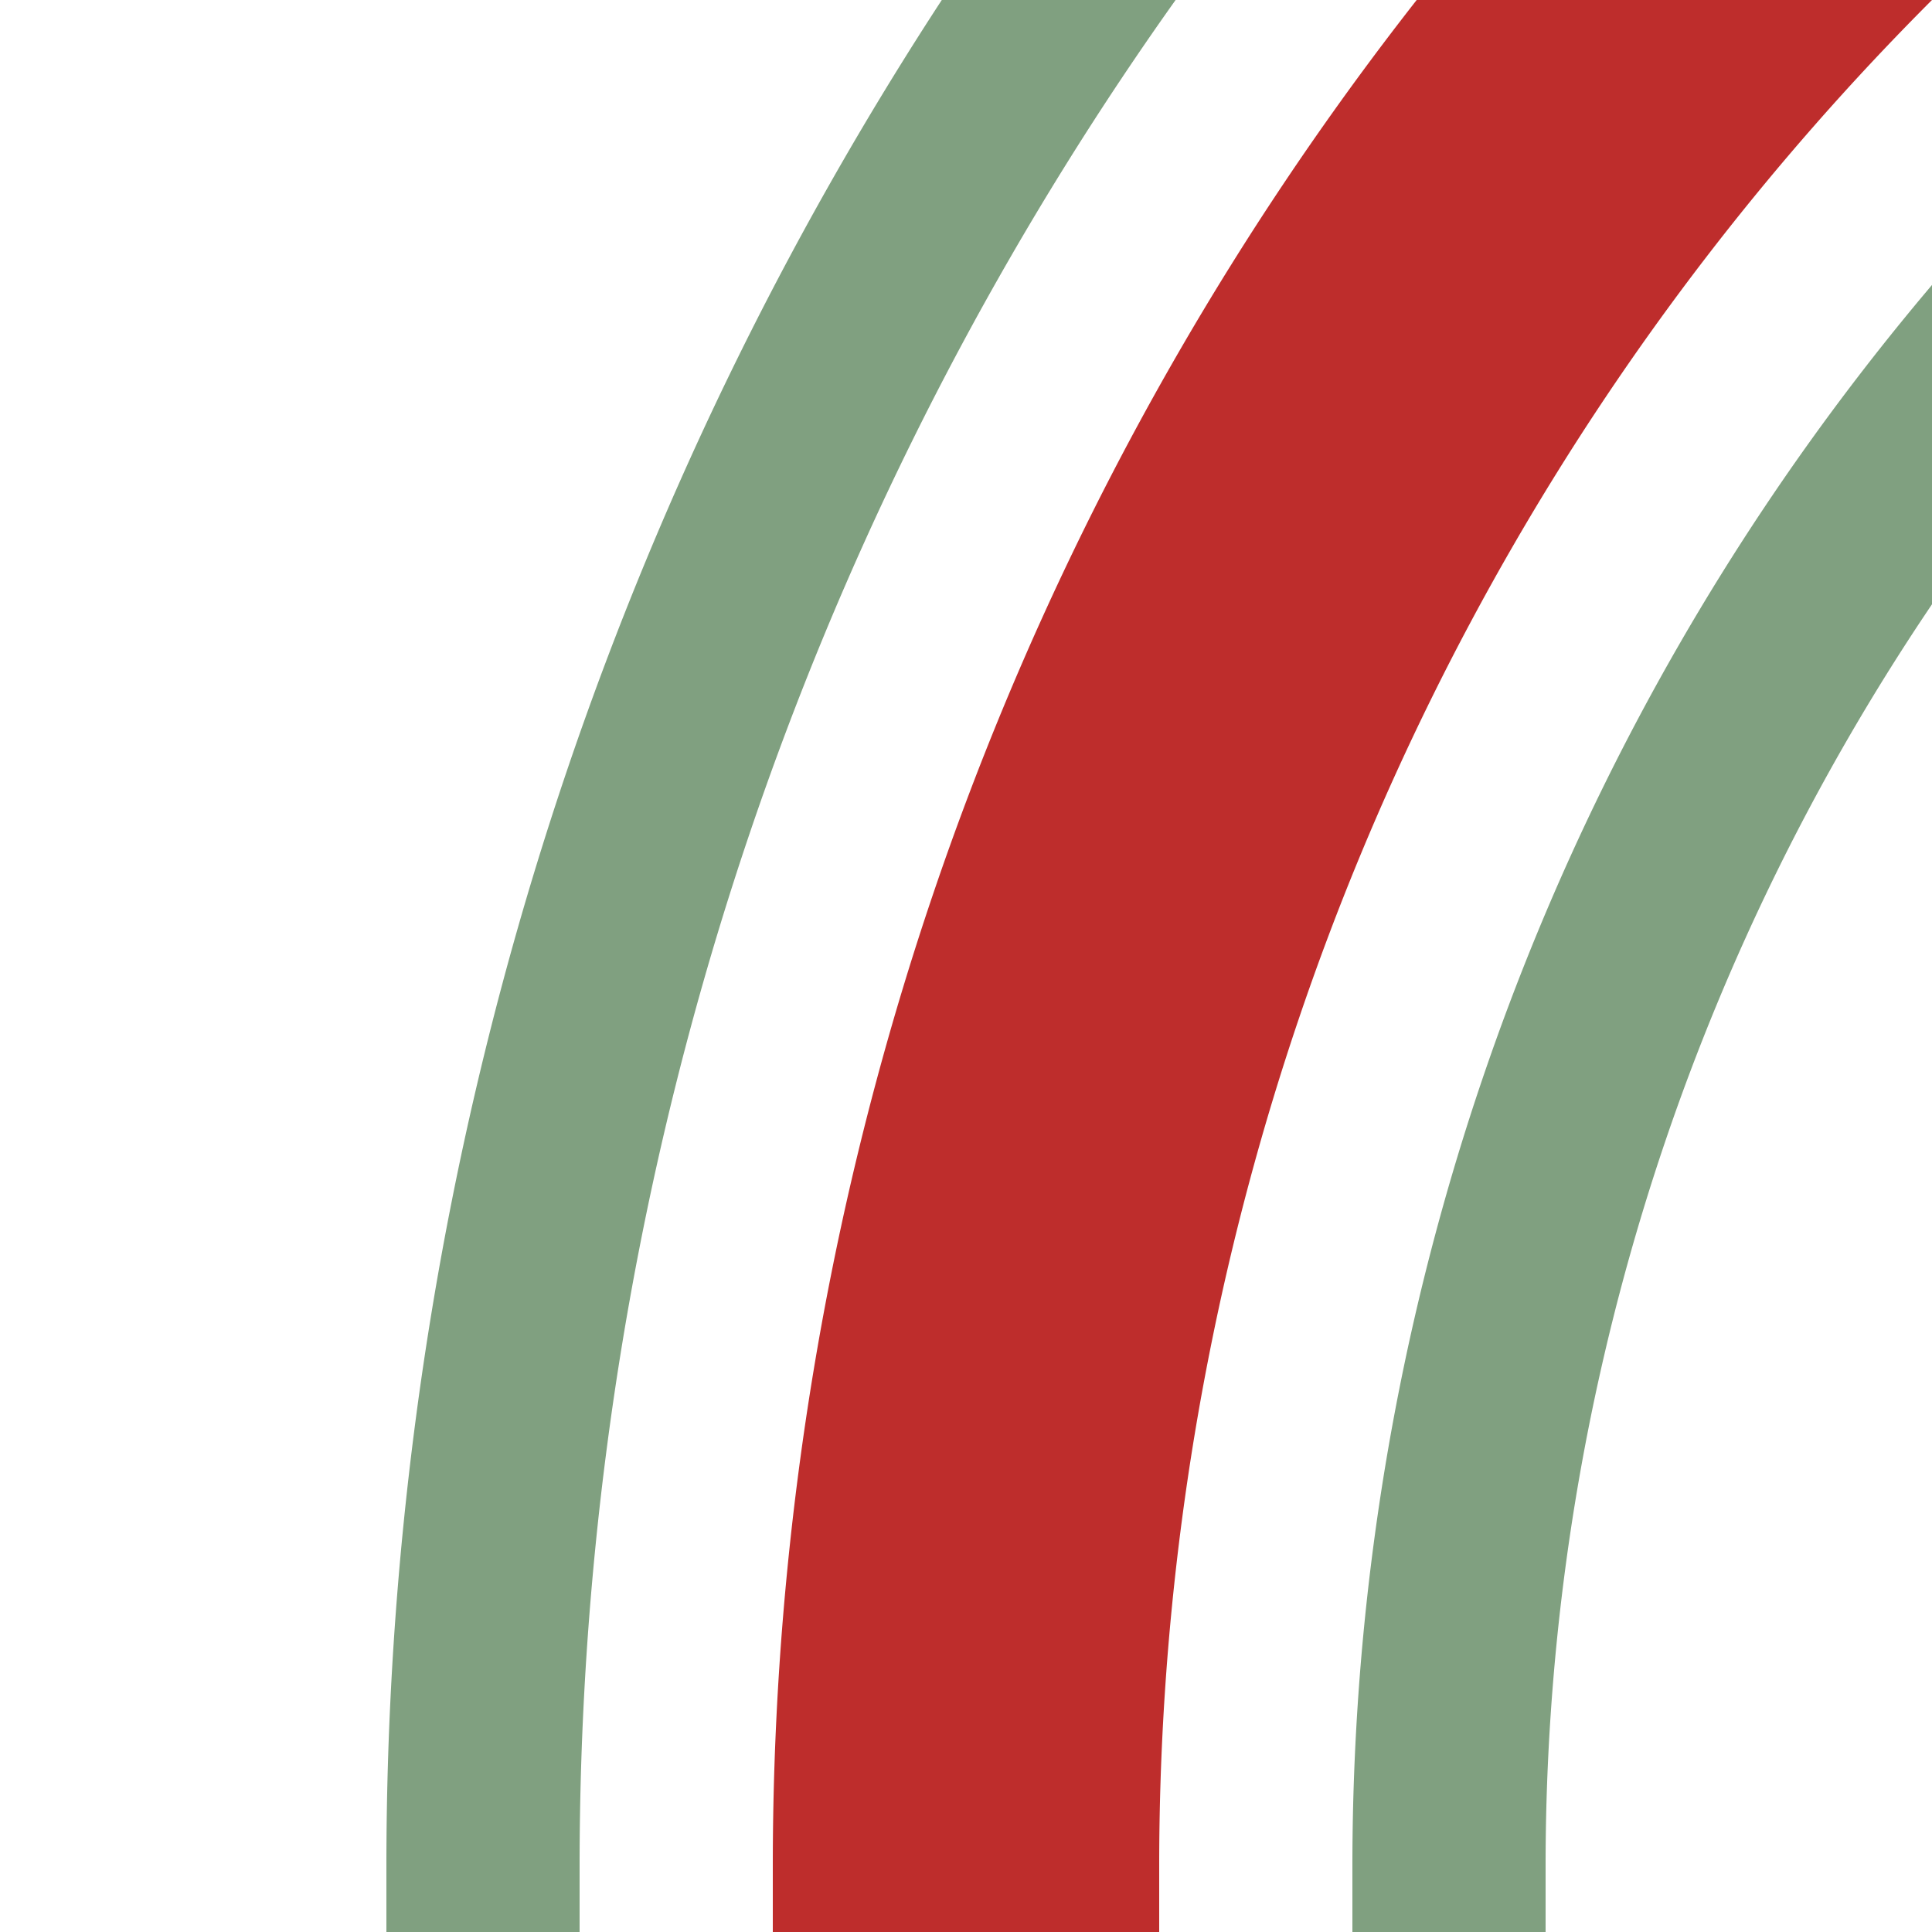 <?xml version="1.0" encoding="UTF-8"?>
<svg xmlns="http://www.w3.org/2000/svg" width="500" height="500">
 <title>hkSTR+1</title>
 <g fill="none">
  <path stroke="#BE2D2C" d="M 982.84,-250 A 732.84,732.84 0 0 0 250,482.84 V 500" stroke-width="100"/>
  <path stroke="#80A080" d="M 125,500 V 482.84 A 857.84,857.84 0 0 1 982.84,-375 m 0,250 A 607.84,607.84 0 0 0 375,482.84 V 500" stroke-width="50"/>
 </g>
</svg>